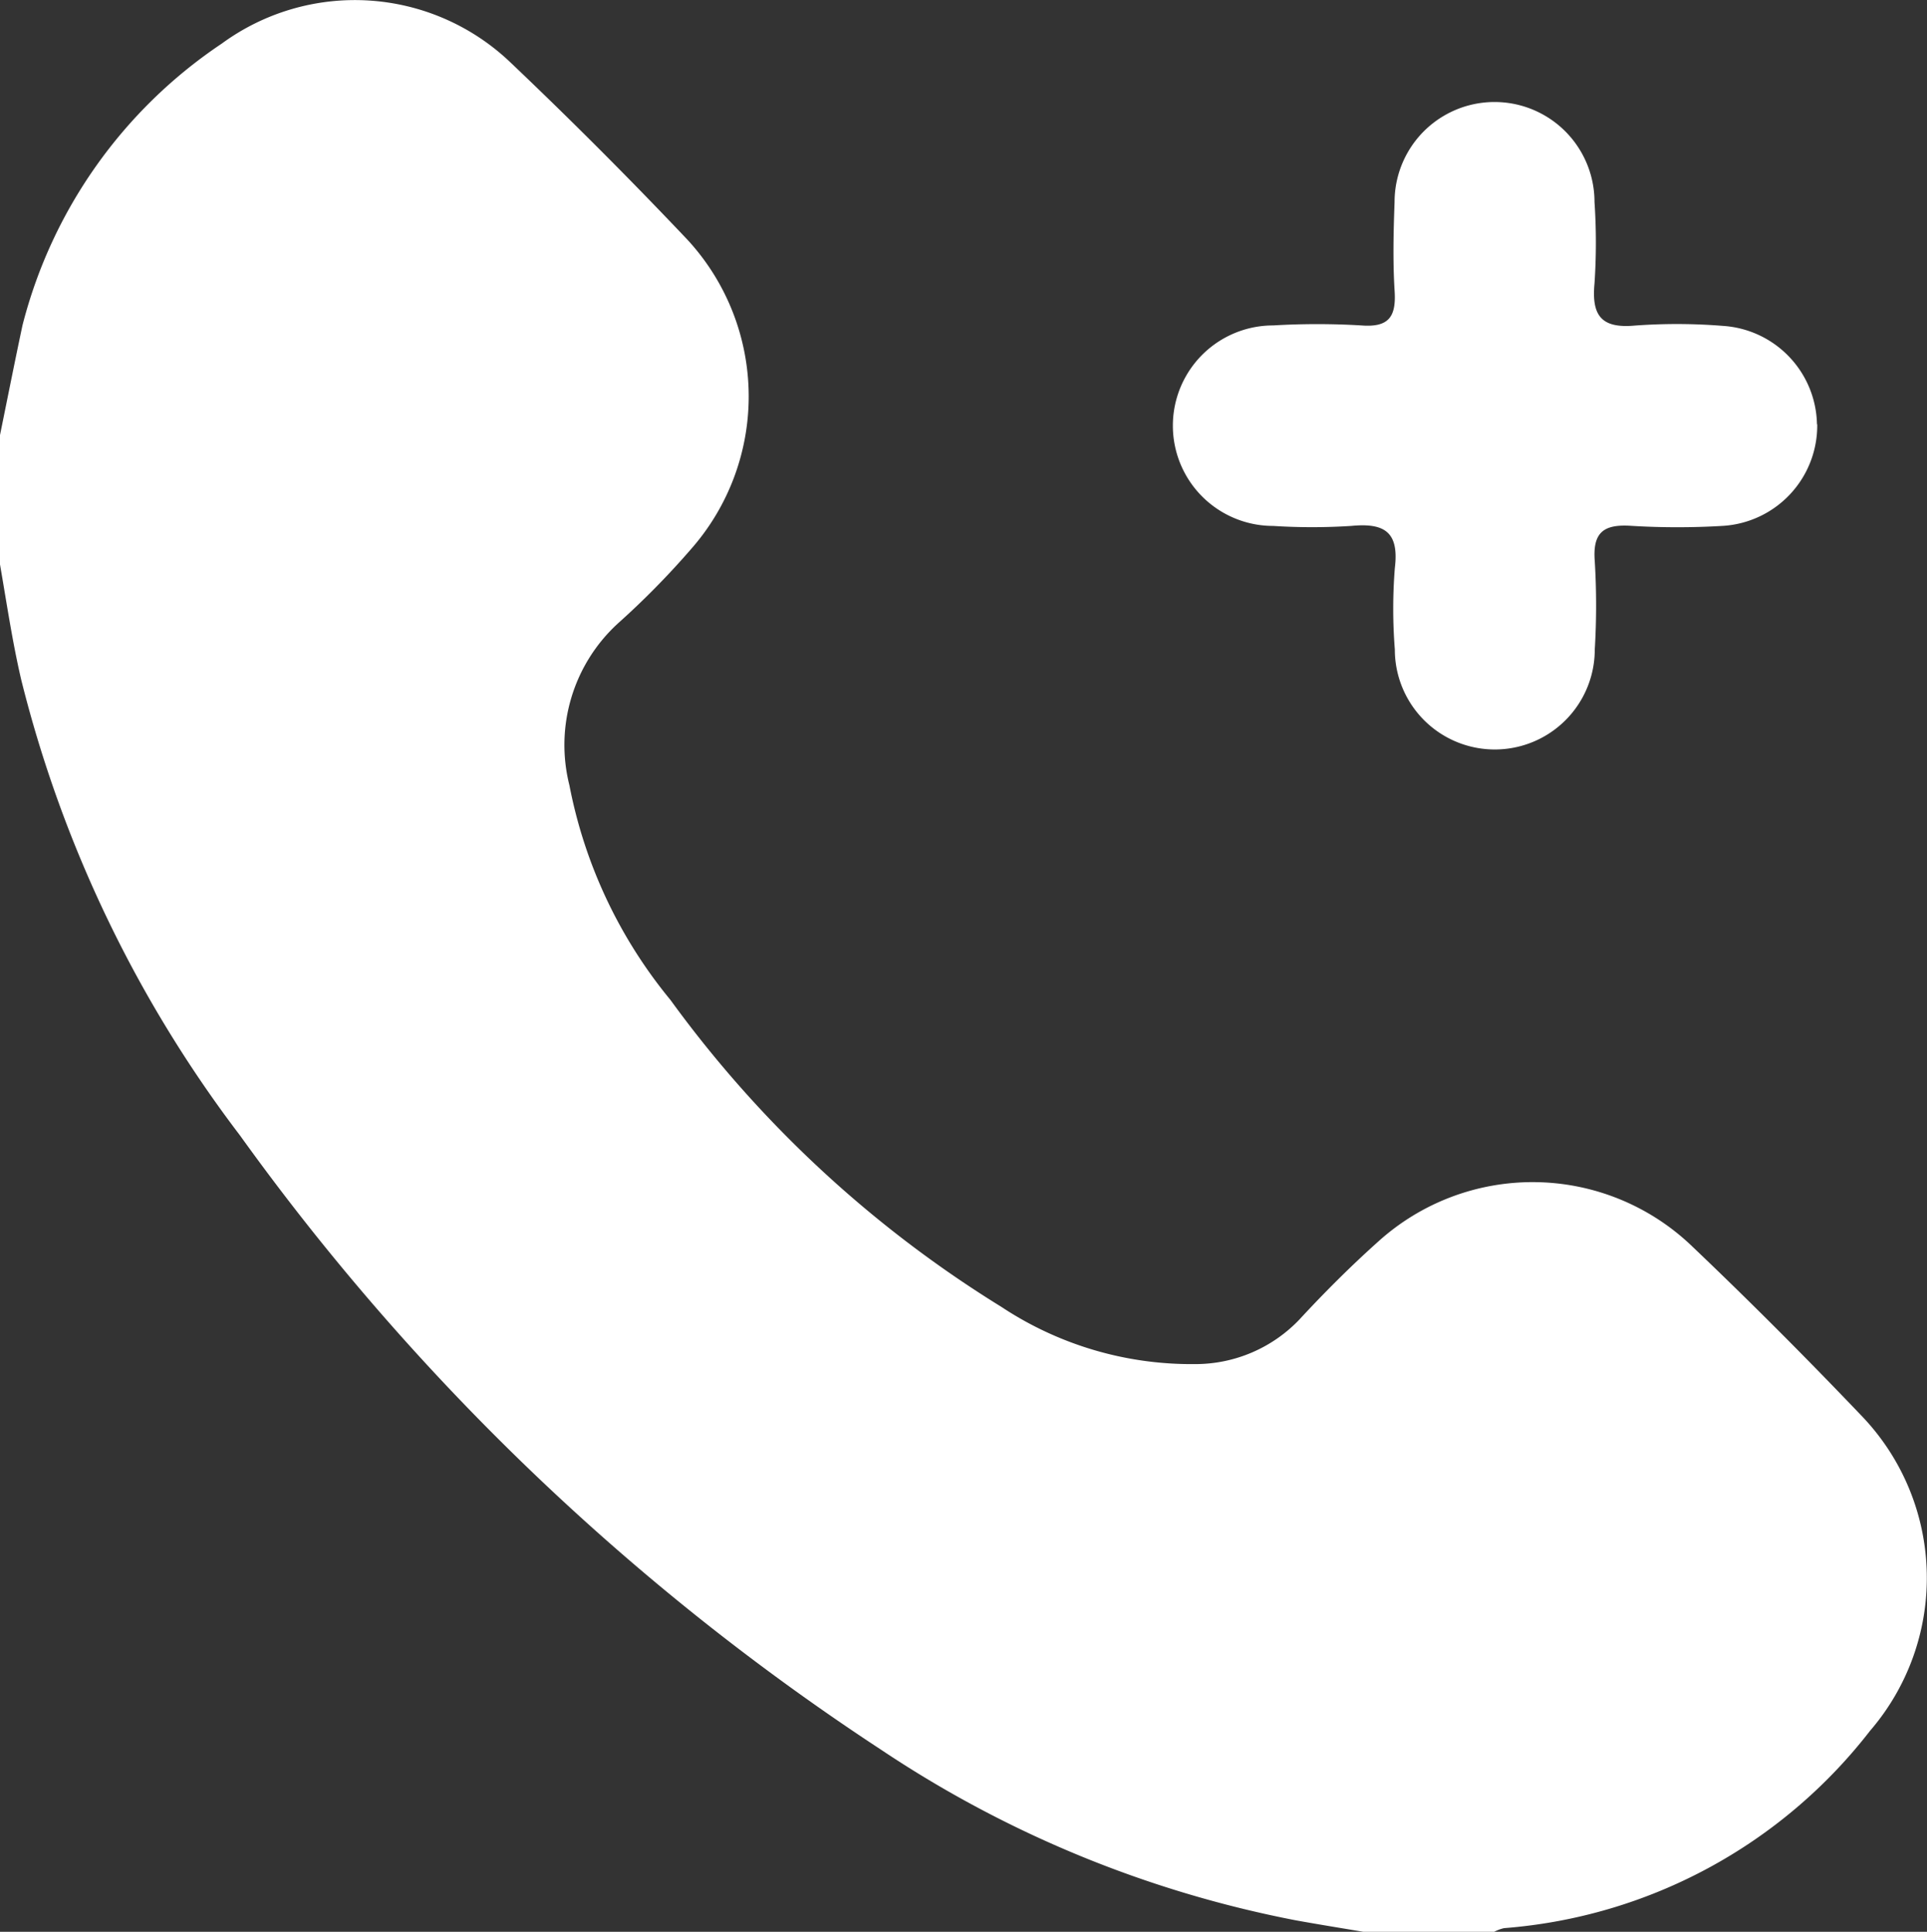 <svg id="Group_1223" data-name="Group 1223" xmlns="http://www.w3.org/2000/svg" xmlns:xlink="http://www.w3.org/1999/xlink" width="28.914" height="28.992" viewBox="0 0 28.914 28.992">
  <rect x="0" y="0" width="28.914" height="28.992" fill="#333333" stroke="none"/>
  <defs>
    <clipPath id="clip-path">
      <rect id="Rectangle_384" data-name="Rectangle 384" width="28.914" height="28.992" fill="#fff"/>
    </clipPath>
  </defs>
  <g id="Group_1222" data-name="Group 1222" clip-path="url(#clip-path)">
    <path id="Path_828" data-name="Path 828" d="M0,6.53c.112-.55.221-1.1.338-1.65A7.242,7.242,0,0,1,3.328.654,3.38,3.38,0,0,1,7.654.932q1.368,1.3,2.665,2.67a3.468,3.468,0,0,1,.047,4.642A12.285,12.285,0,0,1,9.274,9.354a2.474,2.474,0,0,0-.73,2.432,7.212,7.212,0,0,0,1.516,3.221,17.461,17.461,0,0,0,4.965,4.606,5.16,5.16,0,0,0,2.9.859A2.157,2.157,0,0,0,19.5,19.8c.375-.406.77-.8,1.181-1.168a3.454,3.454,0,0,1,4.684.049c.886.842,1.75,1.71,2.594,2.595a3.514,3.514,0,0,1,.1,4.7,7.692,7.692,0,0,1-5.491,2.961.614.614,0,0,0-.156.059H20.48c-.349-.059-.7-.115-1.046-.178a16.978,16.978,0,0,1-6.216-2.56A36.459,36.459,0,0,1,3.6,17.039,18.781,18.781,0,0,1,.318,10.2C.185,9.628.1,9.047,0,8.471V6.53" transform="translate(0 0)" fill="#fff"/>
    <path id="Path_829" data-name="Path 829" d="M200.006,21.6a1.509,1.509,0,0,1-1.413,1.522,11.441,11.441,0,0,1-1.373,0c-.411-.028-.587.089-.552.531a10.946,10.946,0,0,1,0,1.325,1.5,1.5,0,0,1-3,0,7.743,7.743,0,0,1,0-1.223c.067-.547-.161-.68-.656-.632a9.163,9.163,0,0,1-1.17,0,1.5,1.5,0,1,1,0-3.009,11.093,11.093,0,0,1,1.322,0c.424.034.527-.141.5-.528-.027-.44-.016-.884,0-1.325a1.5,1.5,0,0,1,3,0,9.091,9.091,0,0,1,0,1.223c-.045.479.1.679.607.632a8.636,8.636,0,0,1,1.322.005,1.508,1.508,0,0,1,1.409,1.474" transform="translate(-172.739 -15.23)" fill="#fff"/>
  </g>
</svg>
